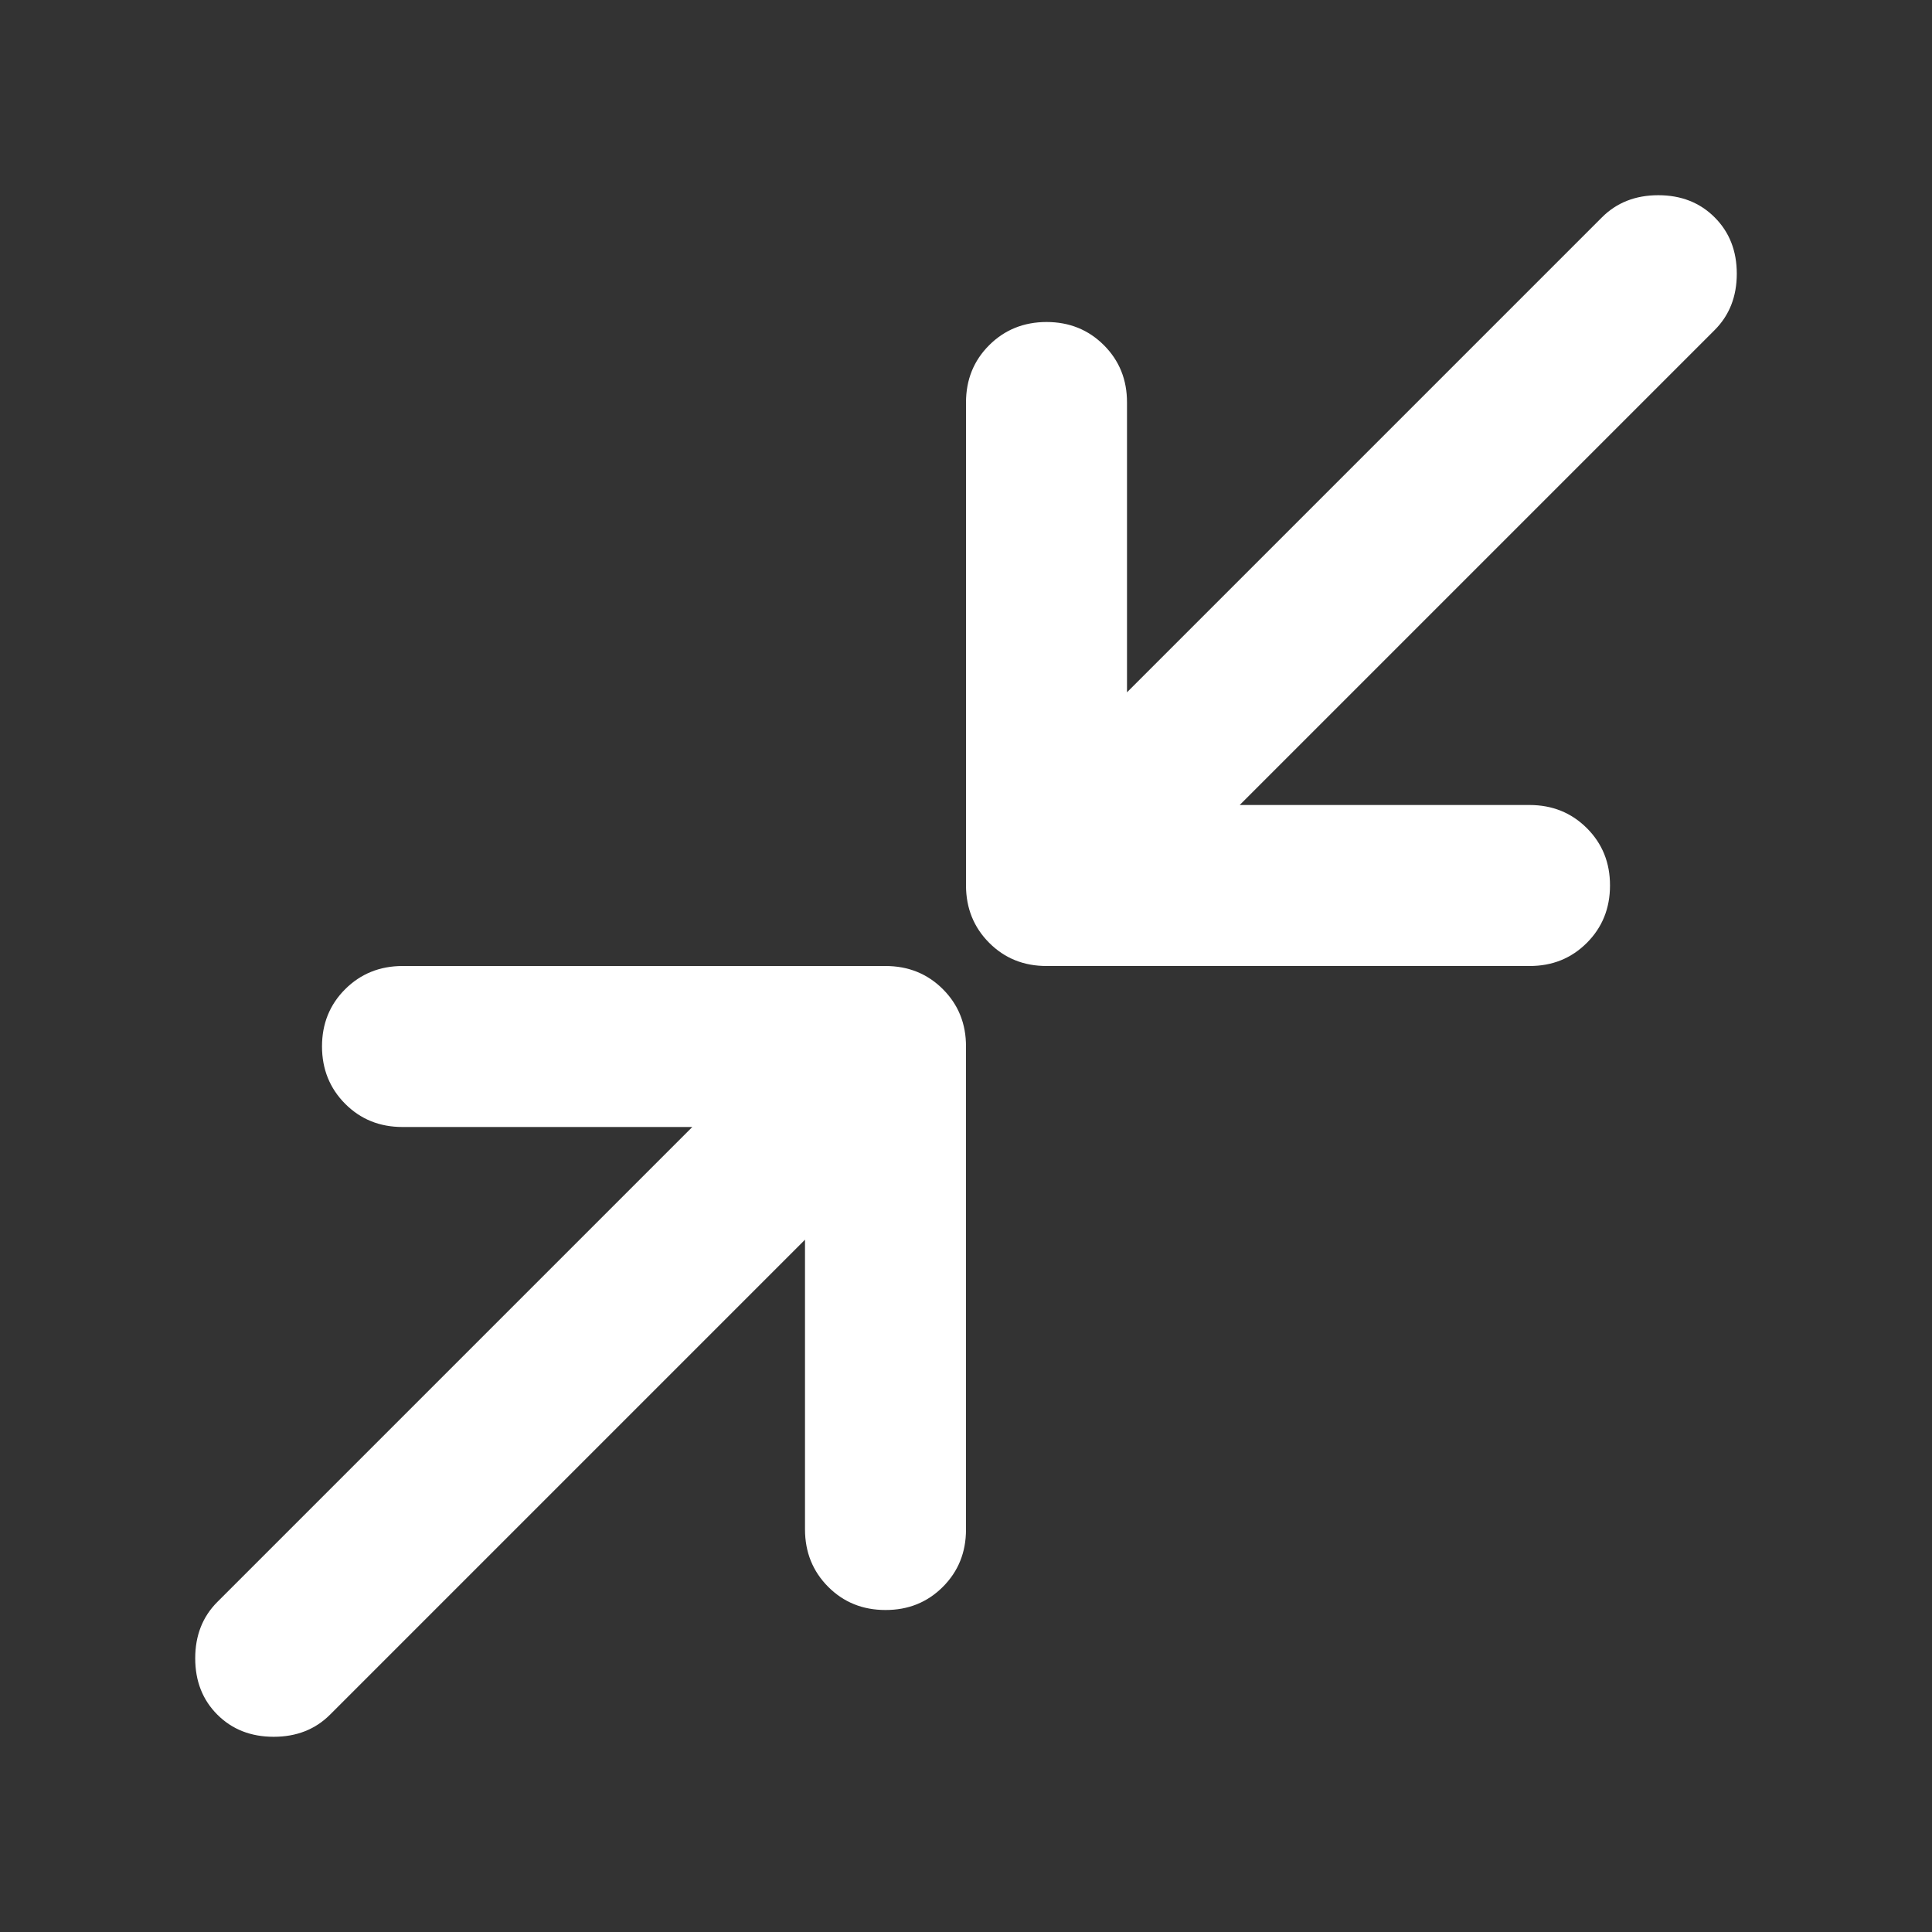 <svg xmlns="http://www.w3.org/2000/svg" width="36" height="36" viewBox="0 0 24 24"><rect x="0" y="0" width="24" height="24" fill="#333333" stroke="none"/><path fill="white" d="m10 15.4l-5.9 5.9q-.275.275-.7.275t-.7-.275q-.275-.275-.275-.7t.275-.7L8.6 14H5q-.425 0-.712-.288T4 13q0-.425.288-.712T5 12h6q.425 0 .713.288T12 13v6q0 .425-.288.713T11 20q-.425 0-.712-.288T10 19zm5.4-5.4H19q.425 0 .713.288T20 11q0 .425-.288.713T19 12h-6q-.425 0-.712-.288T12 11V5q0-.425.288-.712T13 4q.425 0 .713.288T14 5v3.6l5.9-5.9q.275-.275.7-.275t.7.275q.275.275.275.7t-.275.7z"/></svg>